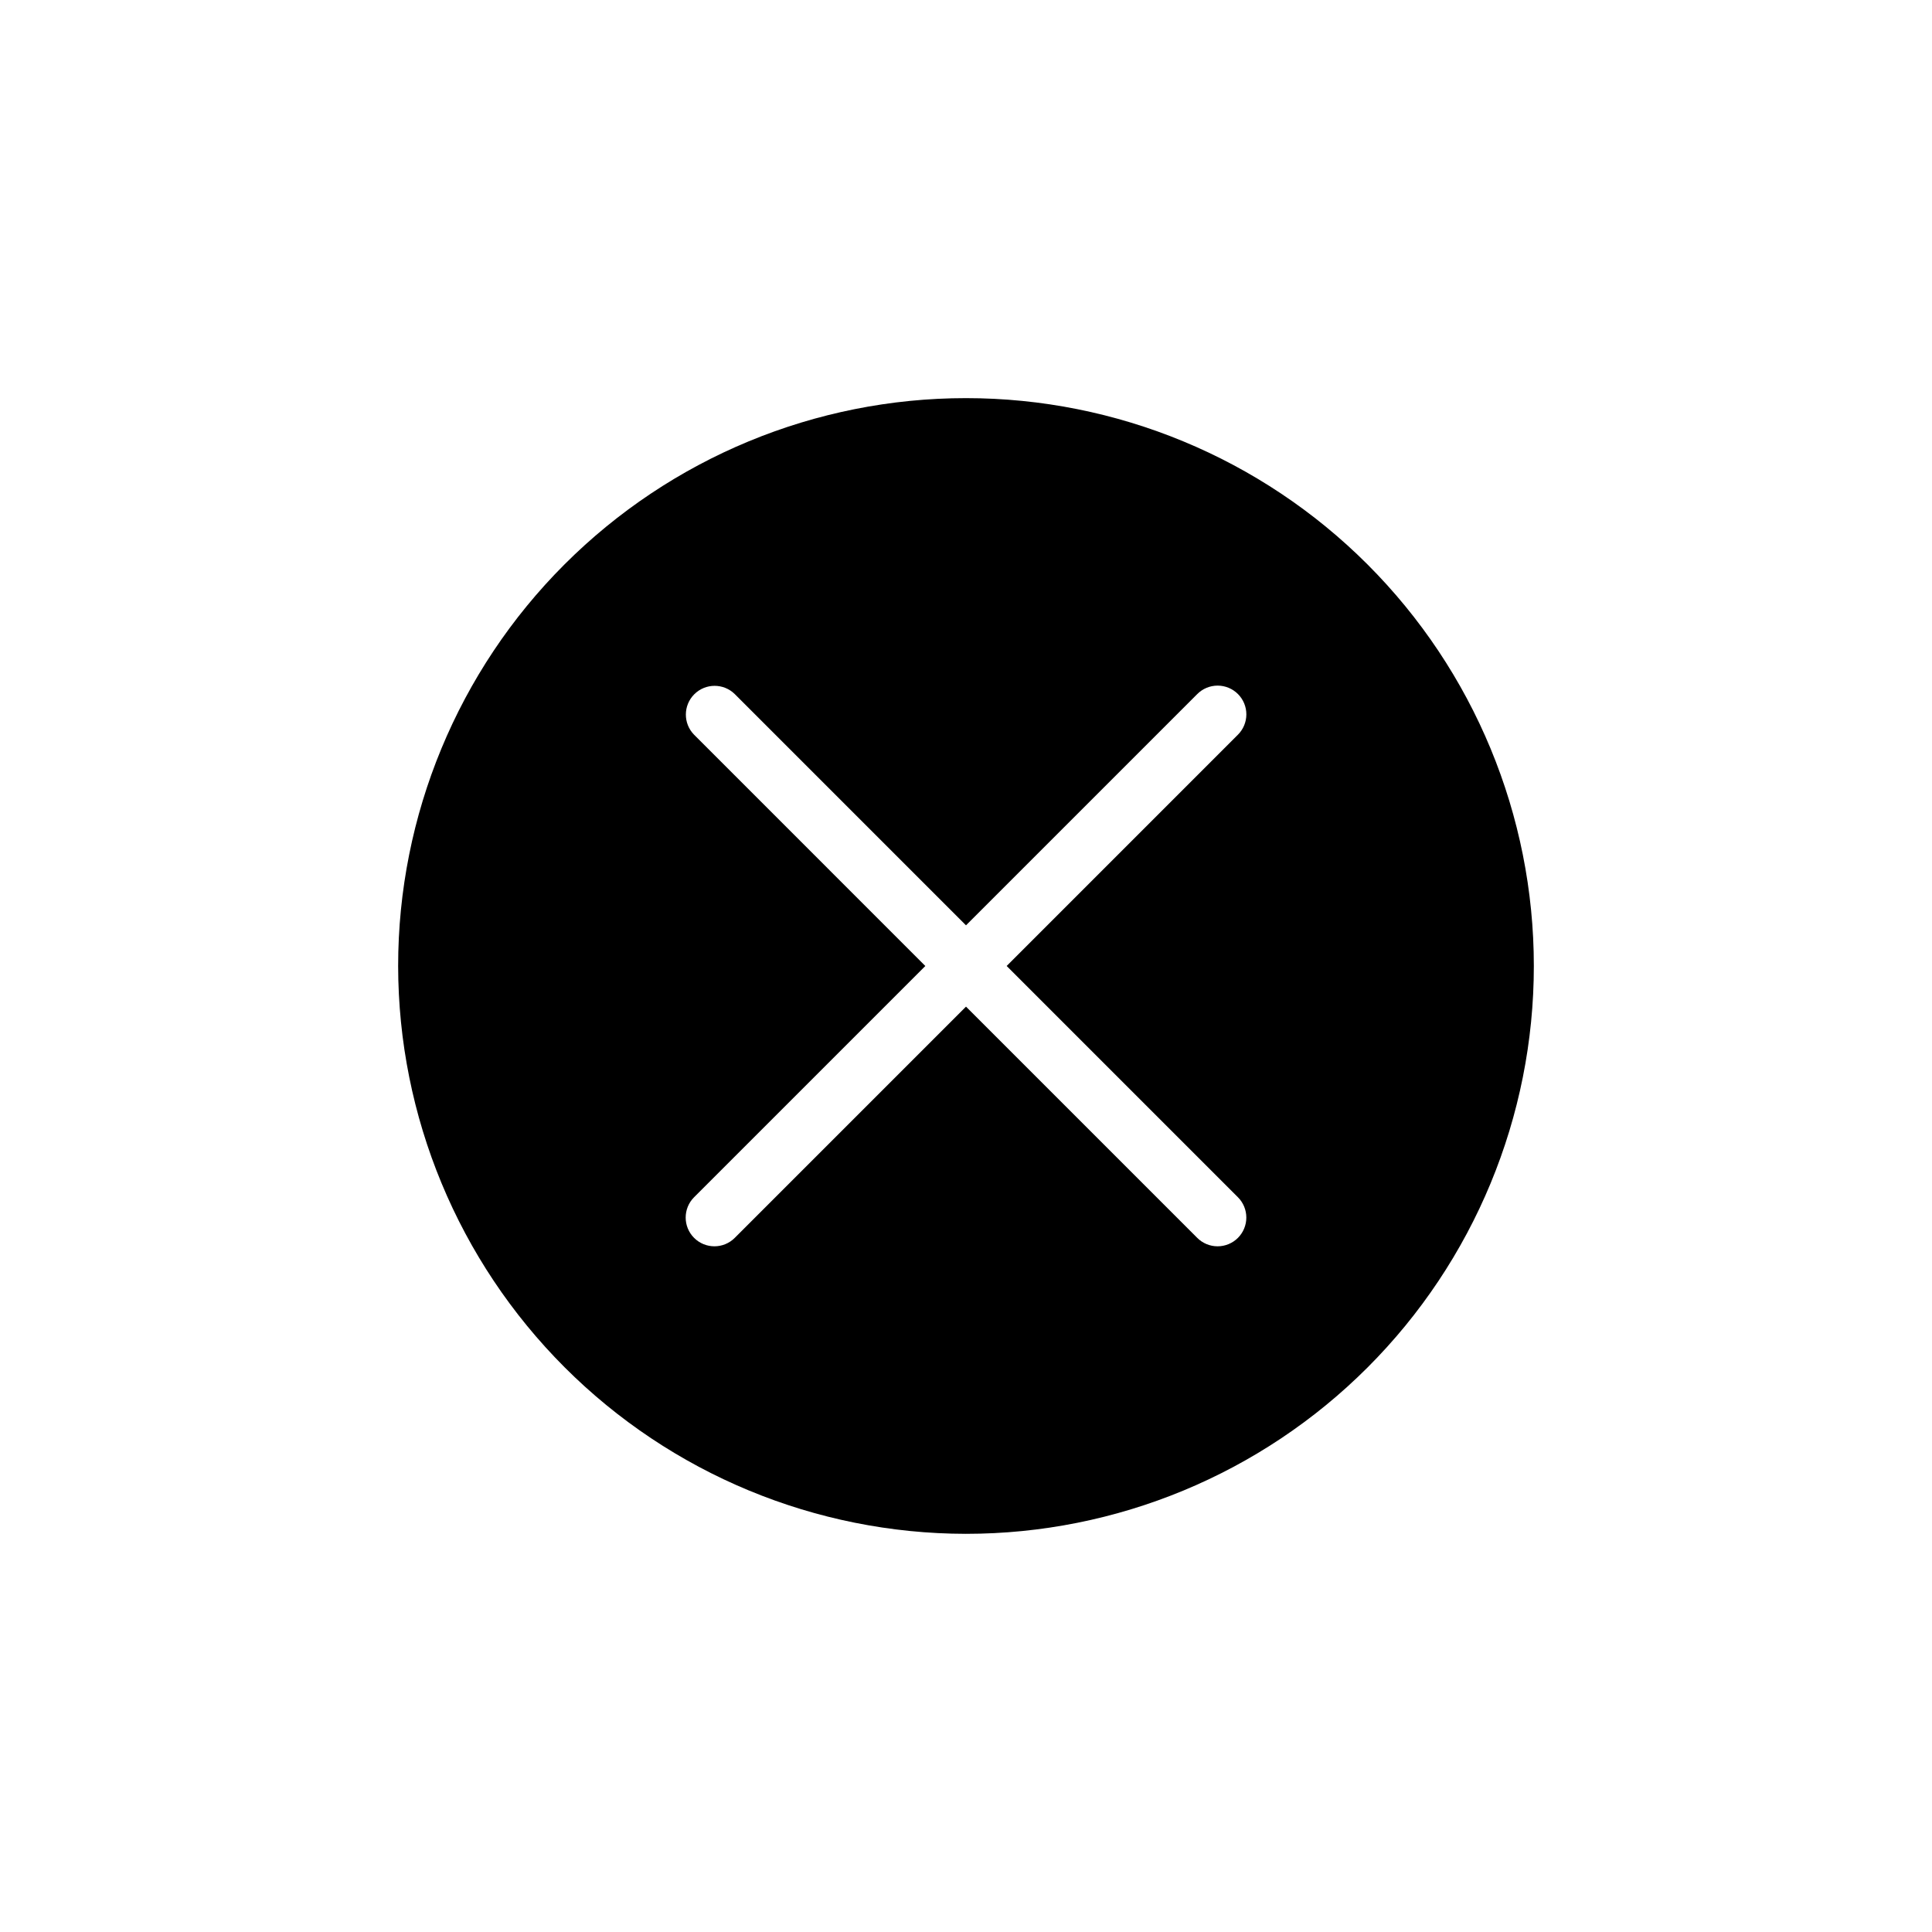 <?xml version="1.0" encoding="UTF-8"?>
<!-- Uploaded to: SVG Repo, www.svgrepo.com, Generator: SVG Repo Mixer Tools -->
<svg fill="#000000" width="800px" height="800px" version="1.1" viewBox="144 144 512 512" xmlns="http://www.w3.org/2000/svg">
 <path d="m400 550.48c39.91 0 78.188-15.855 106.41-44.078 28.223-28.219 44.074-66.496 44.074-106.41s-15.855-78.184-44.078-106.41c-28.219-28.219-66.496-44.074-106.41-44.074s-78.184 15.855-106.41 44.078c-28.219 28.219-44.074 66.496-44.074 106.41 0.047 39.895 15.914 78.145 44.125 106.36 28.215 28.211 66.465 44.082 106.36 44.125zm-72.059-211.77c-2.926-2.981-2.906-7.769 0.051-10.727 2.957-2.953 7.742-2.977 10.727-0.047l61.281 61.285 61.285-61.285c1.426-1.434 3.367-2.238 5.391-2.242 2.023 0 3.961 0.801 5.394 2.234 1.43 1.43 2.231 3.371 2.227 5.394 0 2.023-0.809 3.961-2.242 5.387l-61.277 61.285 61.277 61.281c1.43 1.426 2.234 3.363 2.234 5.387 0.004 2.019-0.801 3.961-2.227 5.391-1.43 1.43-3.371 2.231-5.391 2.231s-3.961-0.805-5.387-2.234l-61.281-61.281-61.285 61.281c-2.977 2.977-7.801 2.977-10.773 0-2.977-2.973-2.977-7.797-0.004-10.773l61.281-61.281z"/>
</svg>